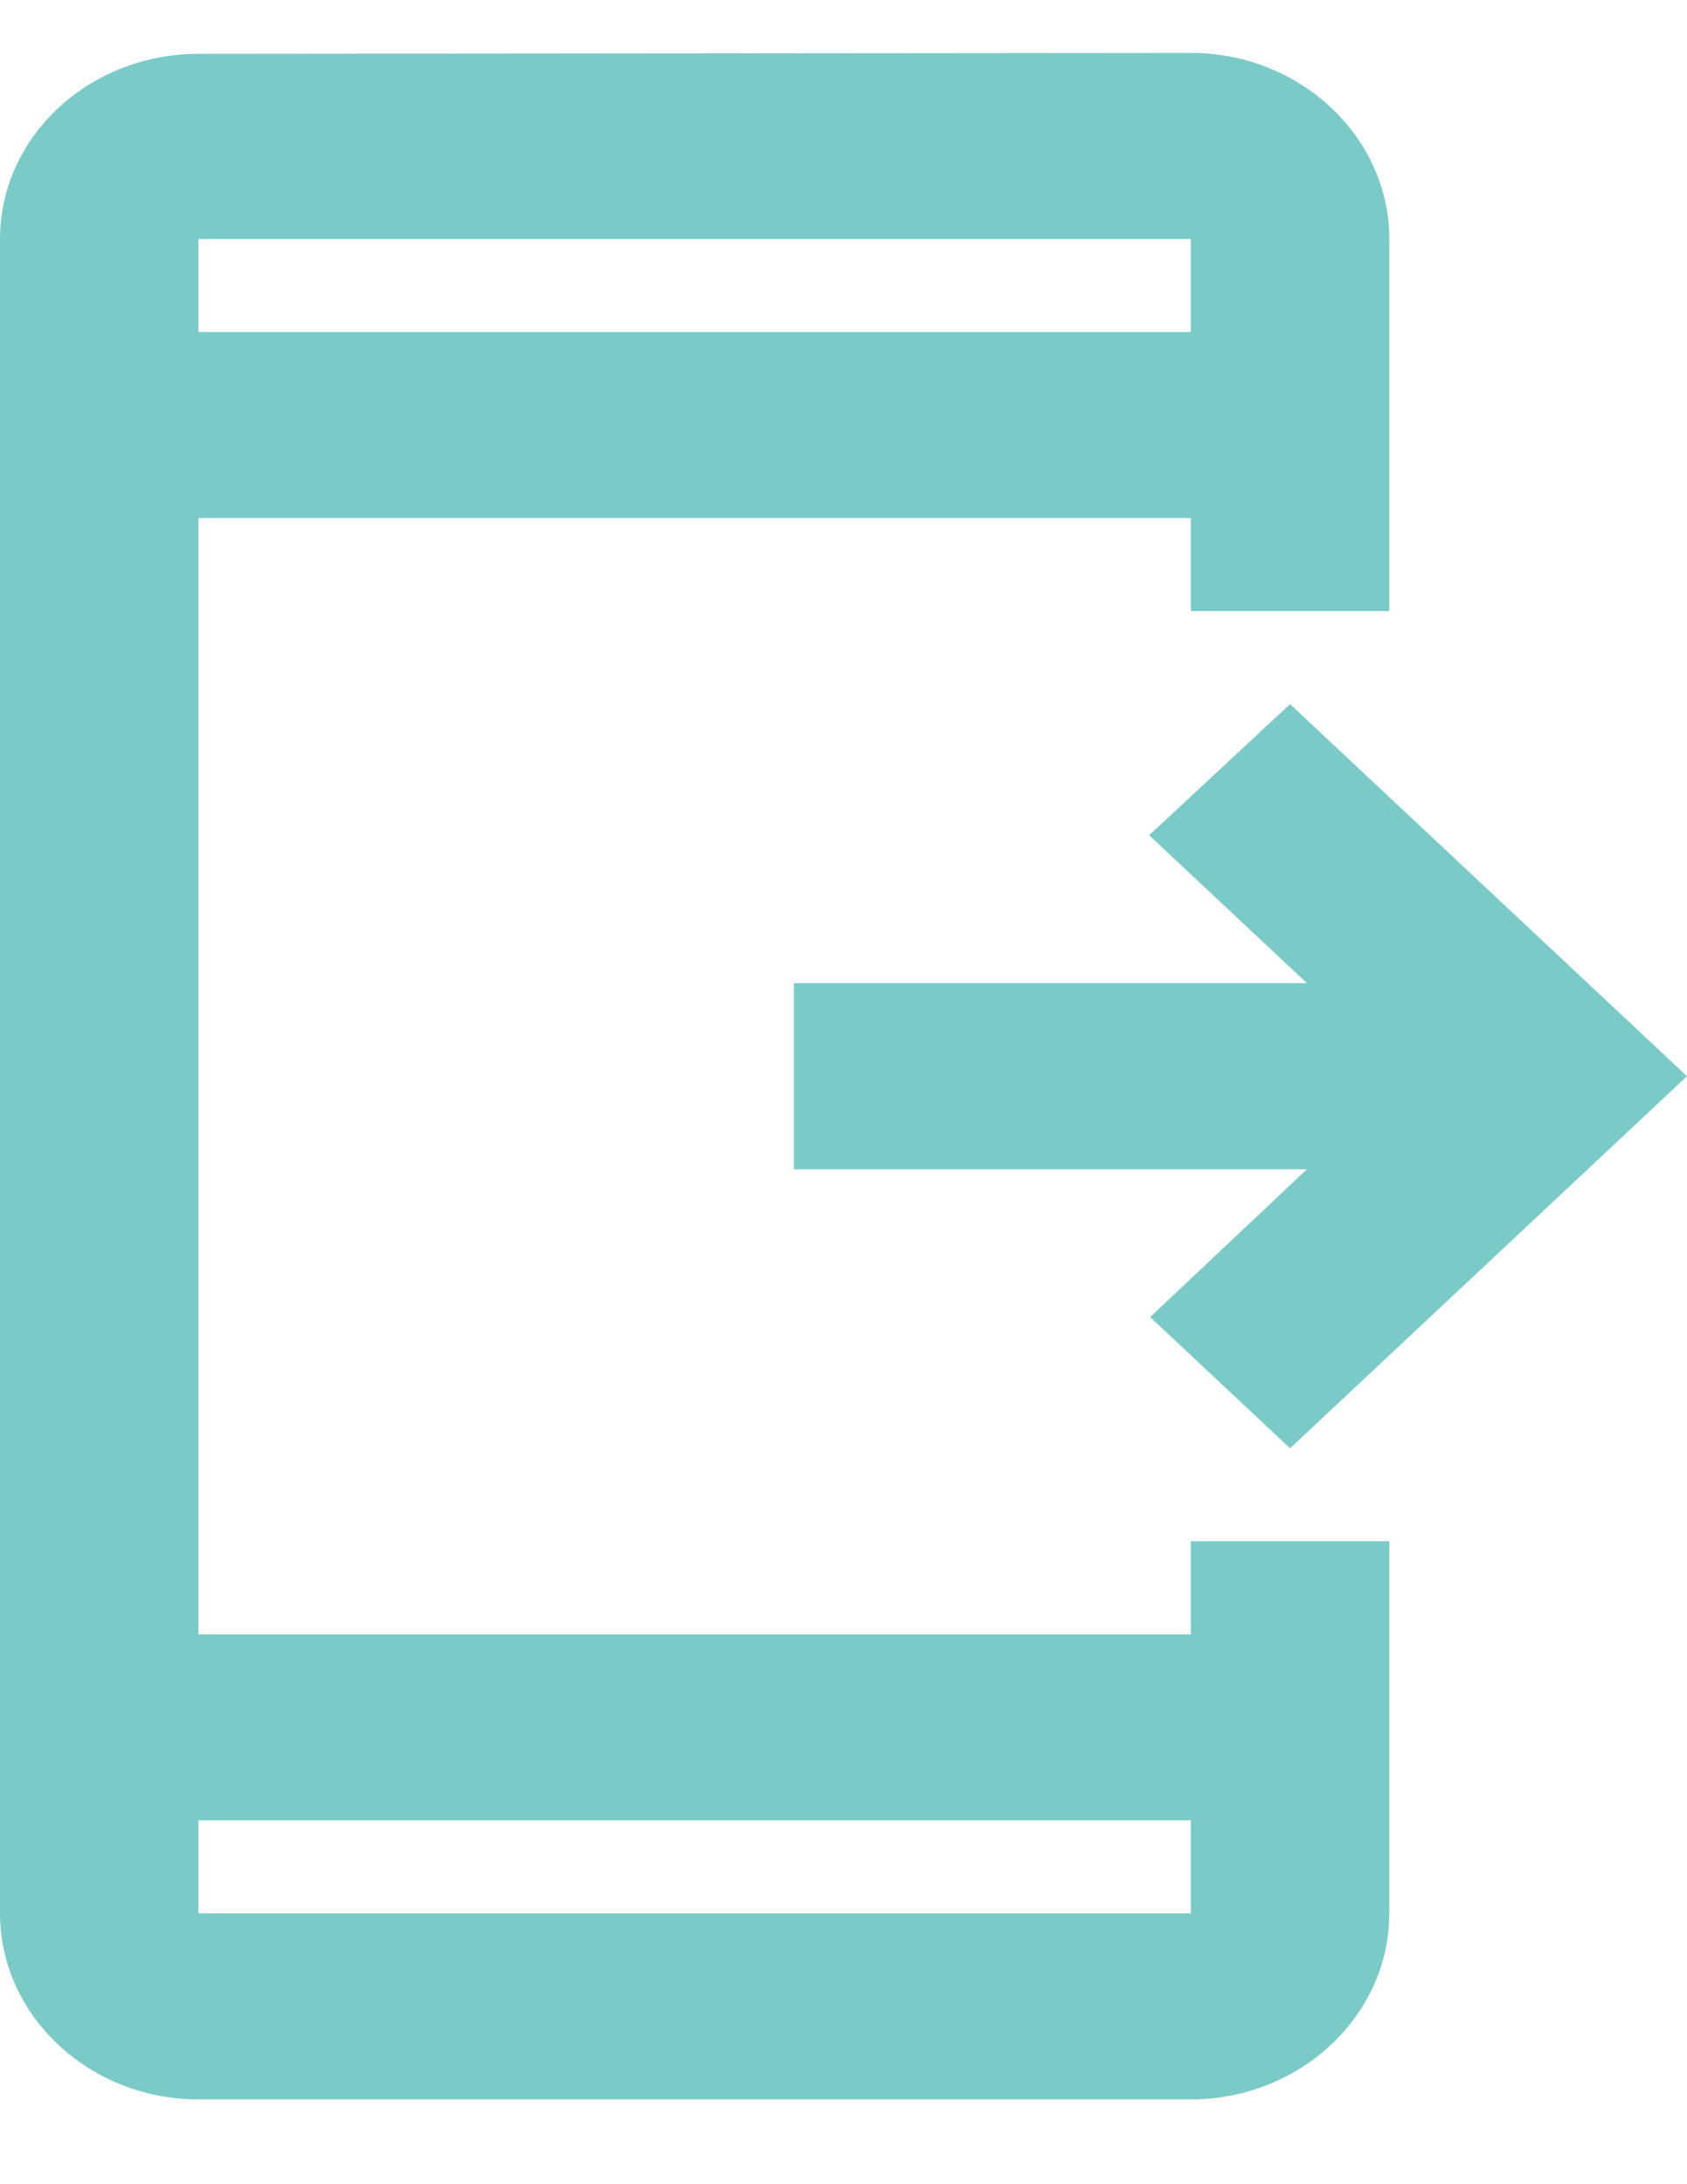 <svg xmlns="http://www.w3.org/2000/svg" width="17" height="22" viewBox="0 0 17 22" fill="none"><path d="M13 7.092L17 10.84L13 14.588L11.59 13.266L13.17 11.777H8V9.903H13.17L11.58 8.413L13 7.092ZM2 0.542L12 0.533C13.1 0.533 14 1.376 14 2.407V6.155H12V5.218H2V16.462H12V15.524H14V19.272C14 20.303 13.1 21.146 12 21.146H2C0.9 21.146 0 20.303 0 19.272V2.407C0 1.376 0.9 0.542 2 0.542ZM2 19.272H12V18.335H2V19.272ZM2 3.344H12V2.407H2V3.344Z" fill="#7ACBC7"></path></svg>